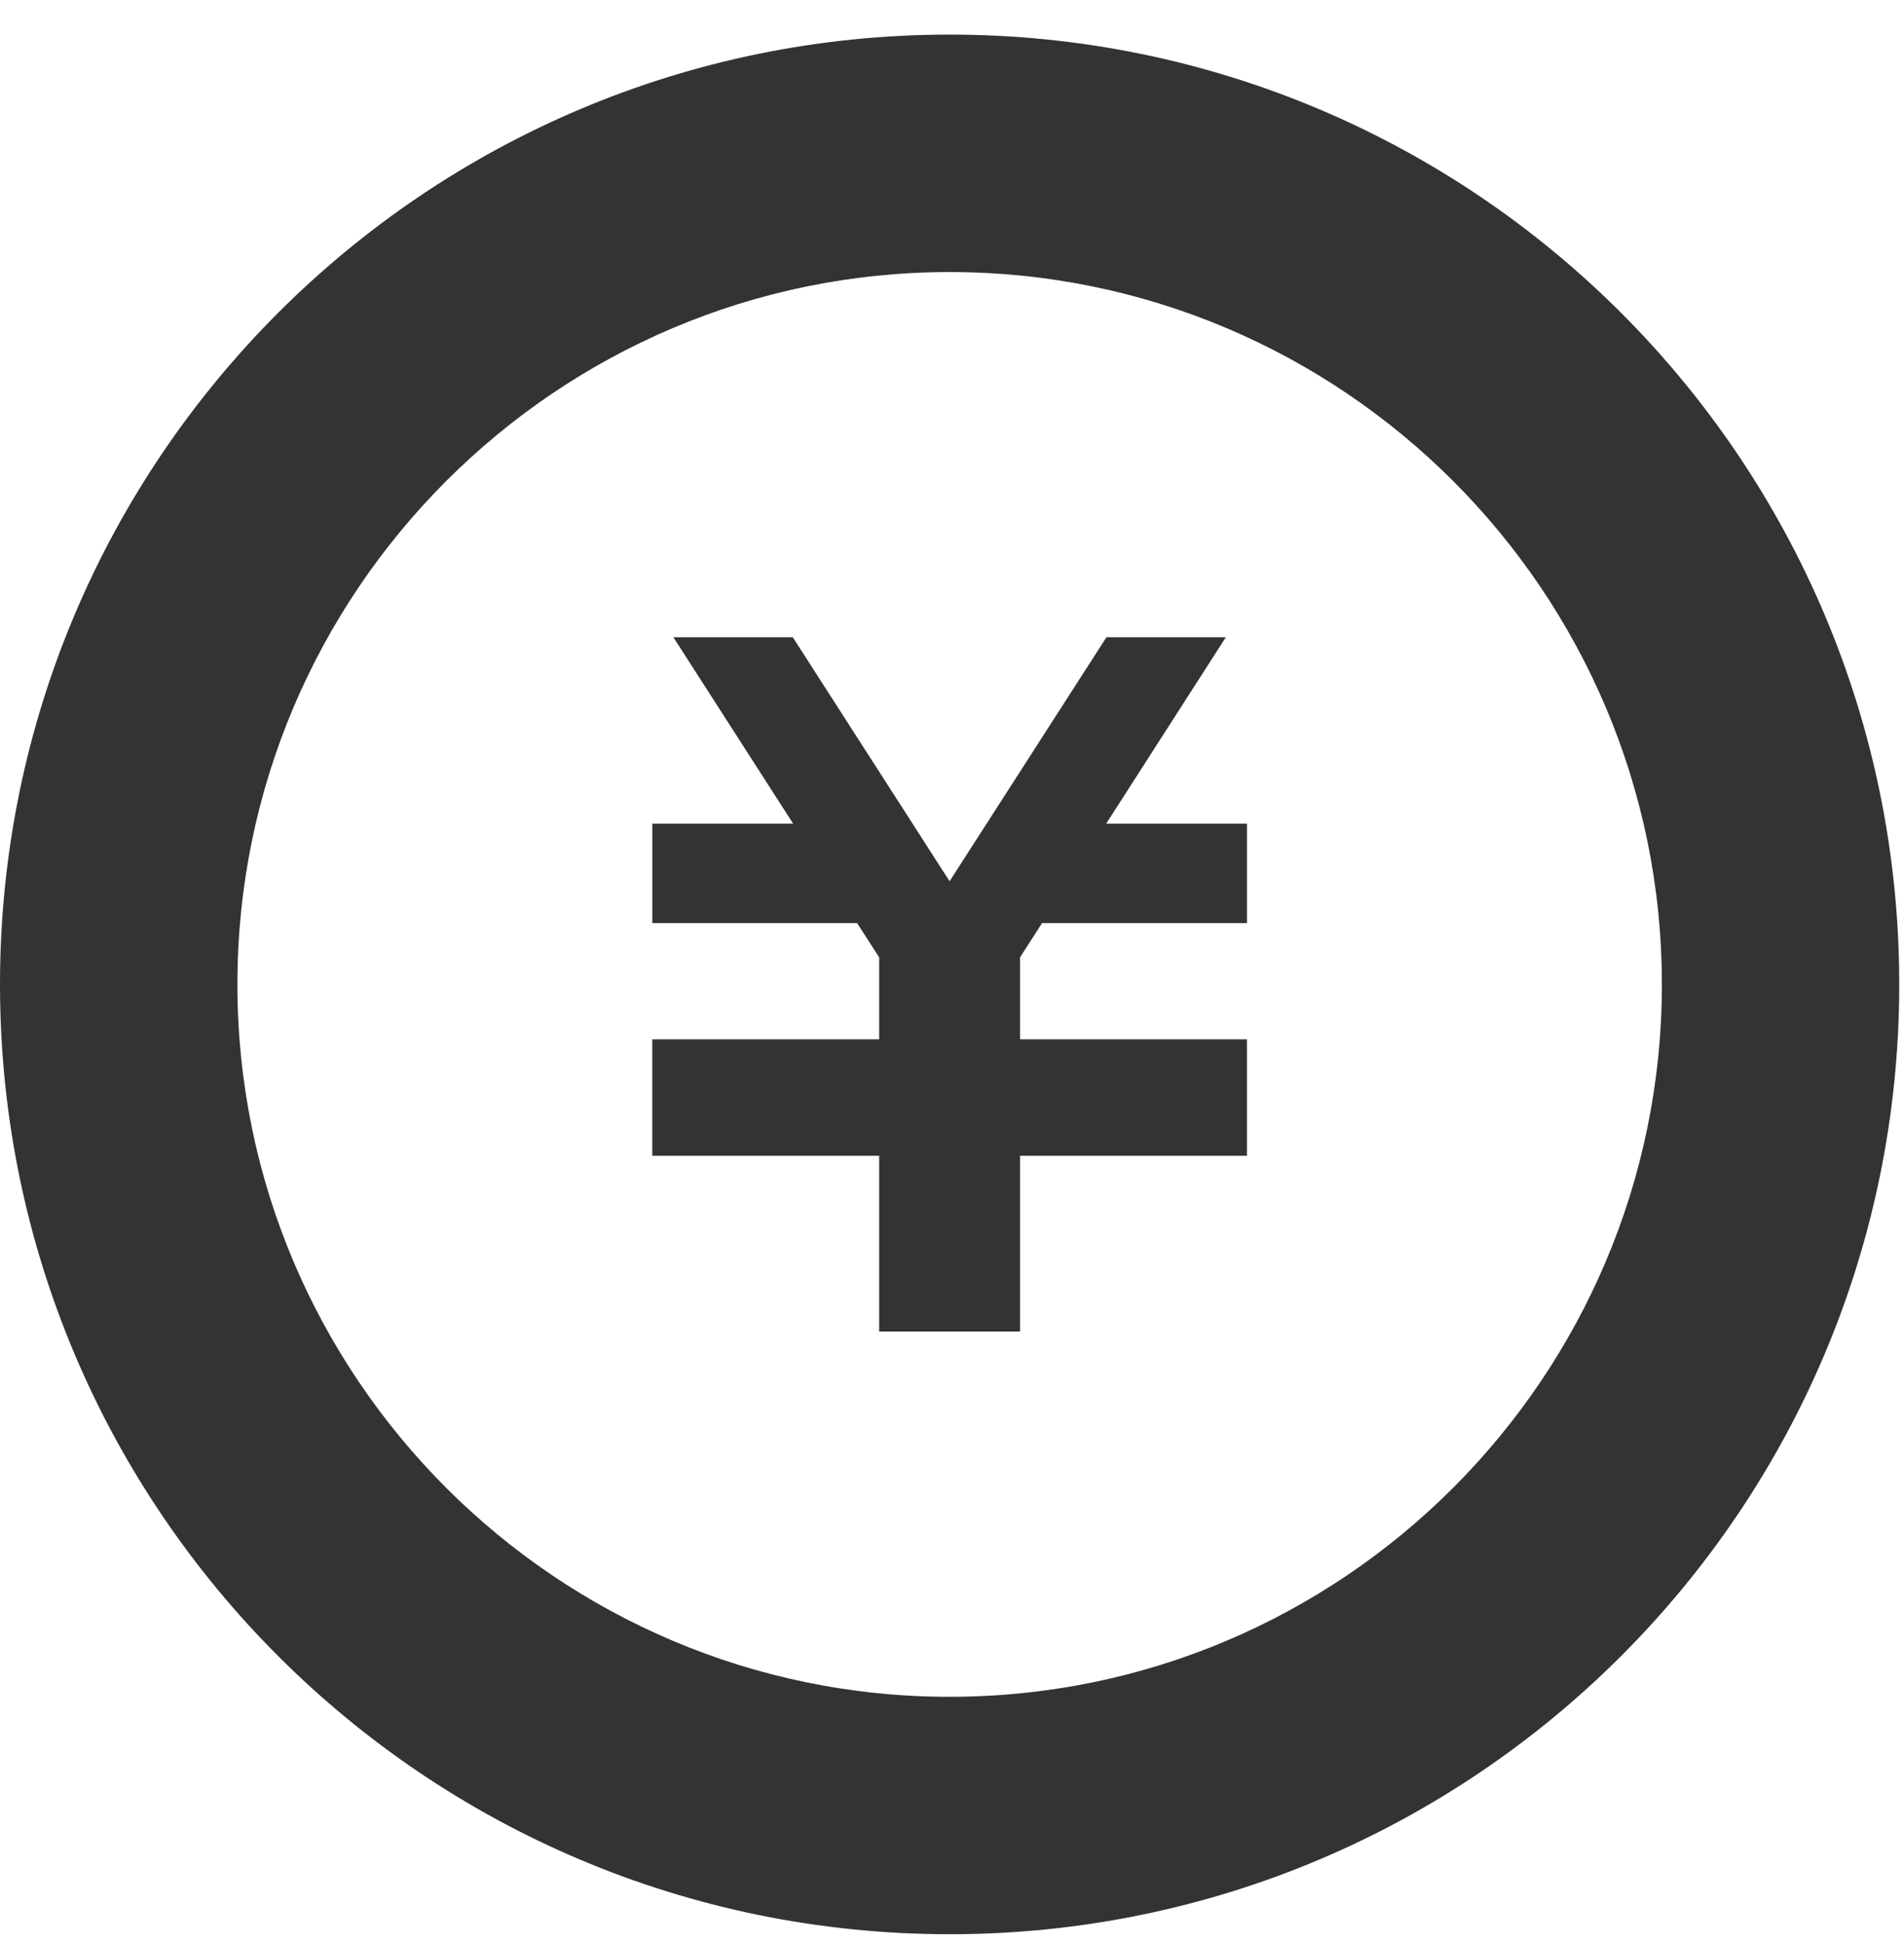 <svg width="48" height="49" fill="none" xmlns="http://www.w3.org/2000/svg"><path d="M31.436 23.266h-5.165l-.555.862v2.068h5.72v2.936h-5.72v4.43h-3.552v-4.43h-5.72v-2.936h5.72v-2.065l-.556-.865h-5.163V20.76h3.55l-3.019-4.698h3.01l3.953 6.15 3.954-6.15h3.01l-3.016 4.698h3.55v2.507z" fill="#333"/><path d="M23.94 6.857c9.902 0 17.956 8.054 17.956 17.955 0 9.901-8.054 17.956-17.956 17.956-9.9 0-17.955-8.055-17.955-17.956 0-9.9 8.056-17.955 17.955-17.955zm0-5.985C10.718.872 0 11.592 0 24.812c0 13.223 10.718 23.94 23.94 23.94 13.221 0 23.94-10.717 23.94-23.94 0-13.22-10.719-23.94-23.94-23.94z" fill="#333"/></svg>